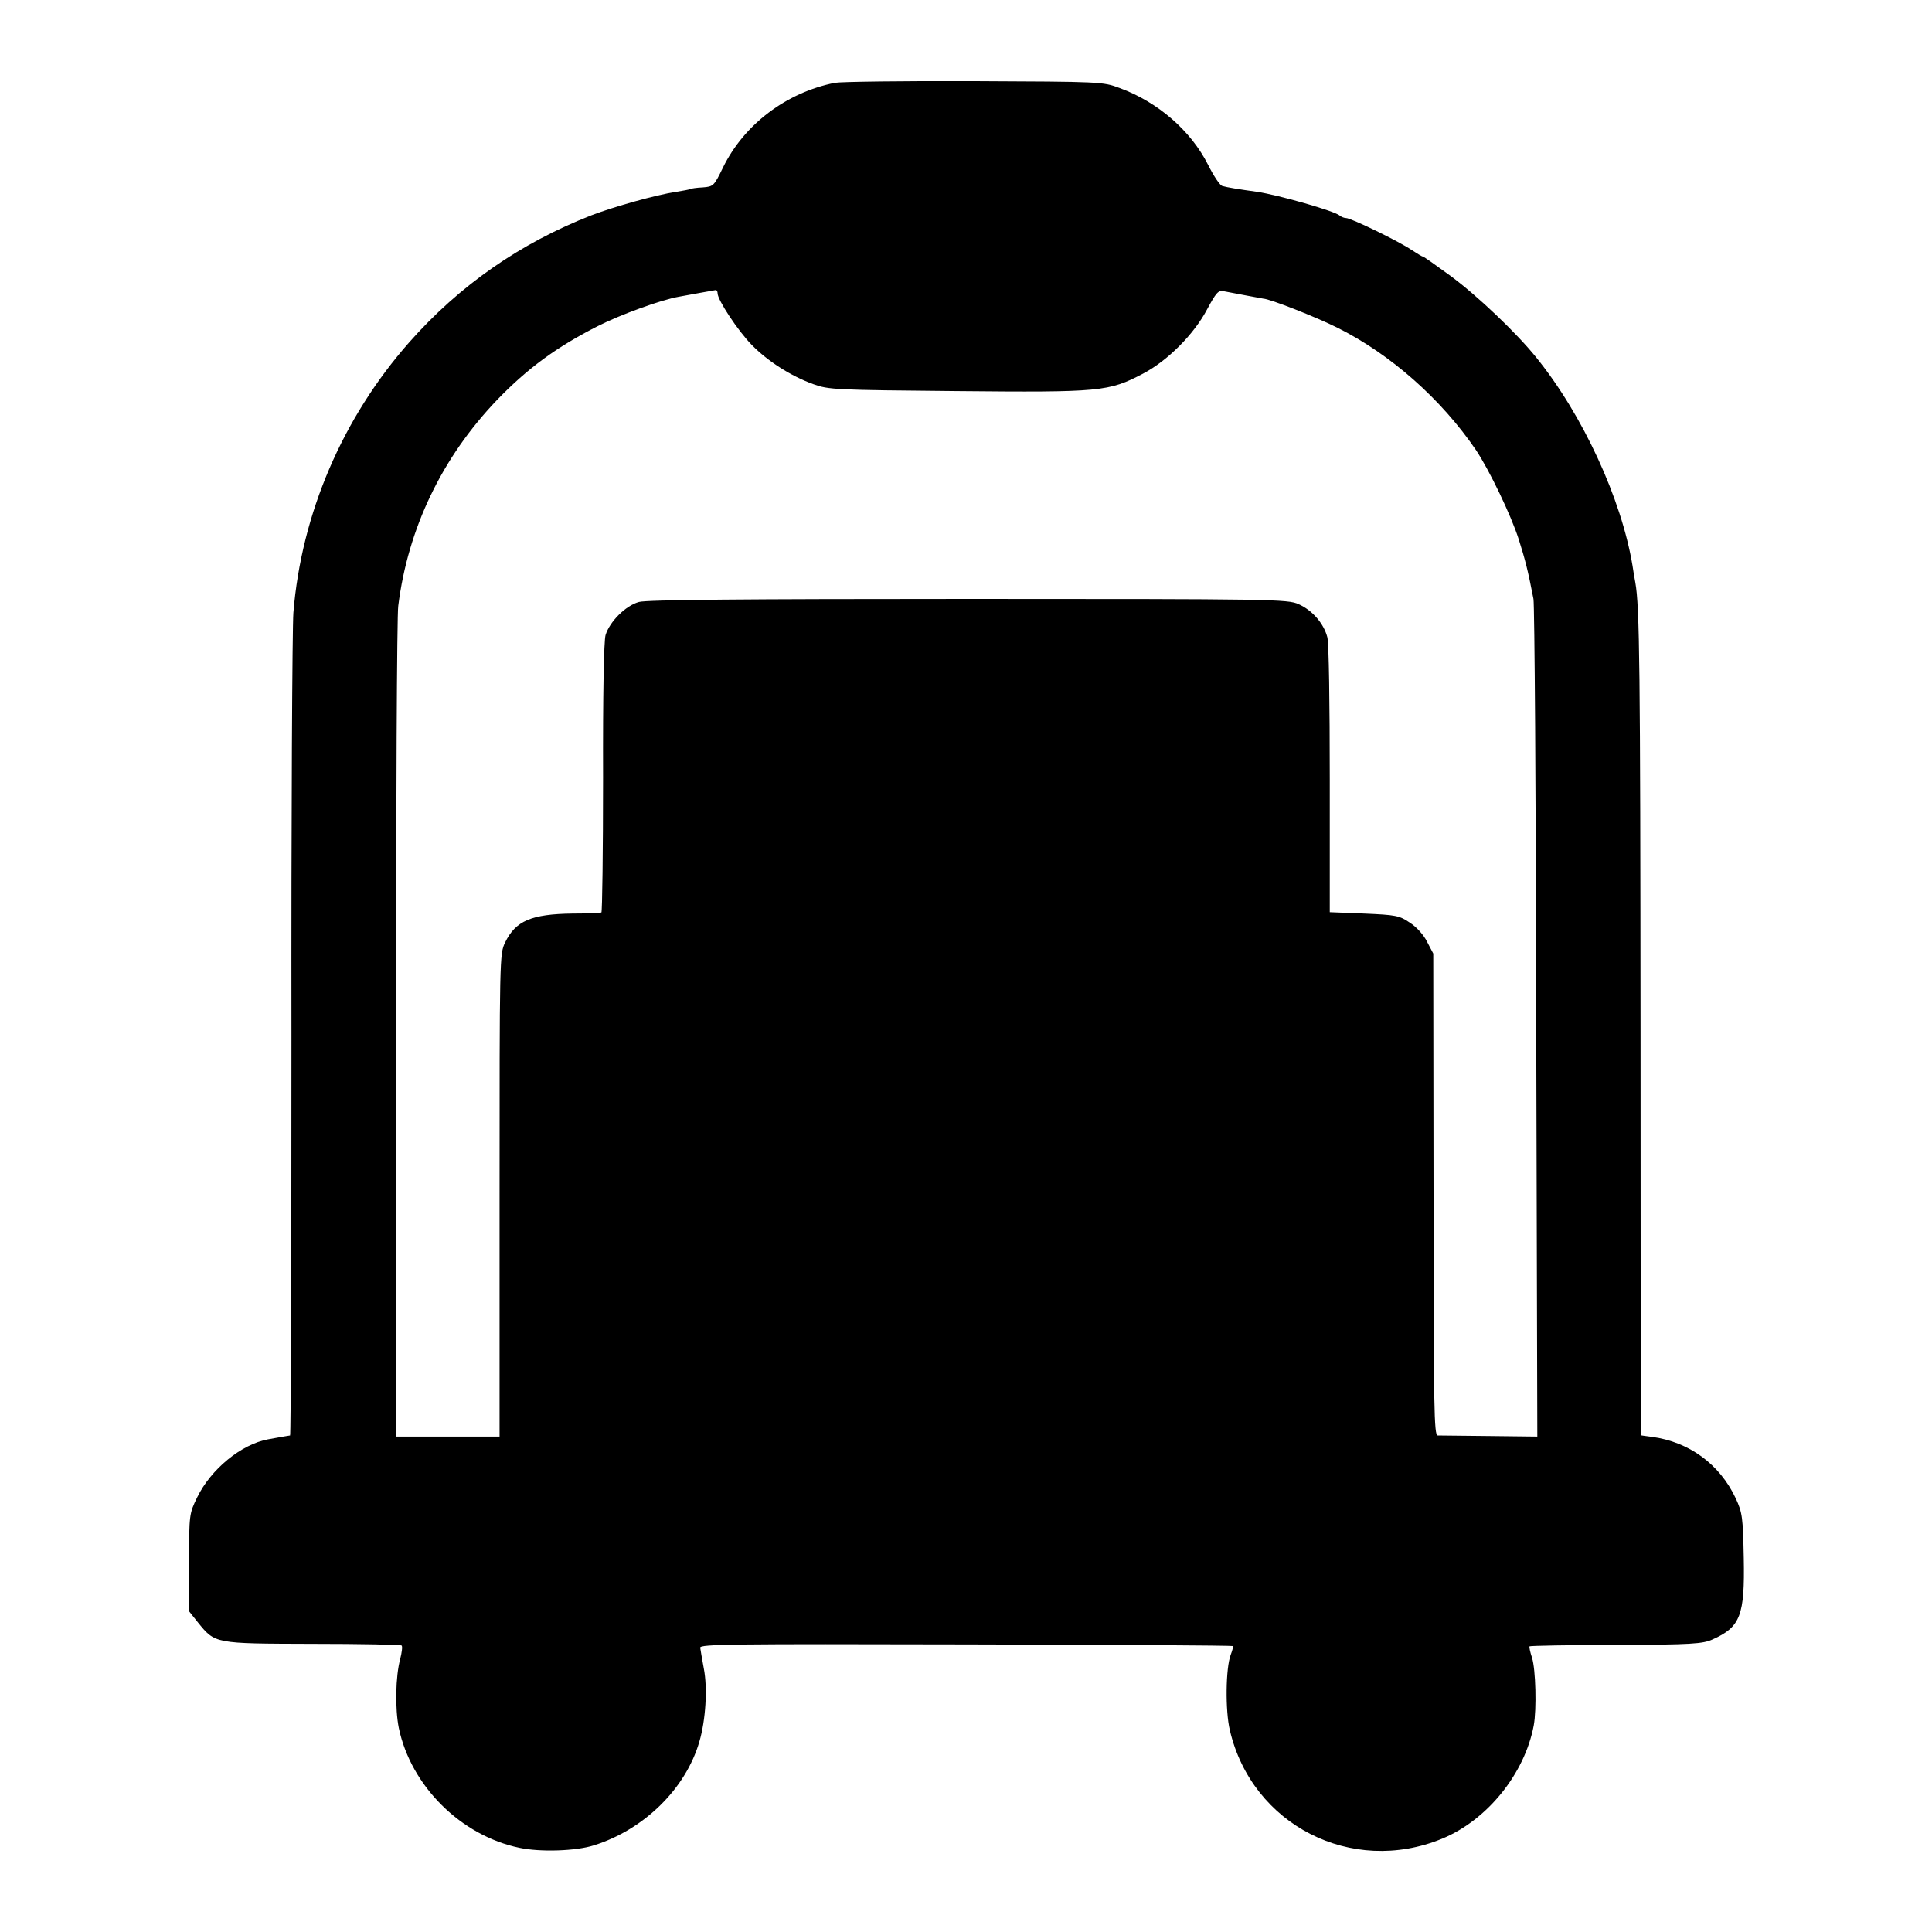 <?xml version="1.0" standalone="no"?>
<!DOCTYPE svg PUBLIC "-//W3C//DTD SVG 20010904//EN"
 "http://www.w3.org/TR/2001/REC-SVG-20010904/DTD/svg10.dtd">
<svg version="1.0" xmlns="http://www.w3.org/2000/svg"
 width="700pt" height="700pt" viewBox="0 0 700 700"
 preserveAspectRatio="xMidYMid meet">
<g transform="translate(0,700) scale(0.1,-0.1)"
fill="#000000" stroke="none">
<path d="M3025 6700 c-176 -35 -329 -151 -405 -306 -33 -68 -35 -70 -74 -73
-22 -1 -42 -4 -45 -6 -4 -2 -26 -6 -51 -10 -73 -11 -223 -53 -307 -85 -258
-101 -477 -253 -660 -460 -241 -273 -391 -621 -420 -980 -4 -52 -8 -744 -7
-1537 0 -794 -2 -1443 -5 -1444 -6 -1 -26 -4 -80 -14 -97 -18 -207 -108 -257
-211 -28 -58 -29 -61 -29 -236 l0 -176 31 -39 c64 -79 59 -78 416 -79 175 0
320 -3 323 -6 4 -3 1 -25 -5 -49 -17 -63 -19 -180 -5 -250 44 -210 225 -390
437 -434 75 -16 205 -12 270 9 182 57 333 206 382 376 23 78 30 194 16 265 -6
33 -12 67 -13 75 -2 13 117 14 962 12 530 -1 966 -4 968 -6 2 -2 -2 -16 -8
-32 -18 -47 -20 -202 -3 -273 80 -343 441 -528 769 -393 163 67 299 235 332
410 11 59 7 204 -6 245 -7 21 -11 40 -9 42 2 2 143 5 313 5 275 1 315 4 350
20 101 45 117 87 113 295 -3 148 -5 164 -29 216 -58 124 -169 205 -304 223
-22 3 -40 5 -40 6 0 0 -1 658 -1 1463 -1 1312 -3 1539 -19 1627 -3 14 -7 41
-10 60 -40 242 -180 546 -349 755 -70 87 -211 222 -310 295 -52 38 -97 70
-100 70 -3 0 -21 11 -41 24 -45 31 -220 116 -238 116 -7 0 -17 4 -23 9 -17 16
-220 74 -299 86 -66 9 -109 16 -126 21 -9 2 -32 37 -52 77 -62 123 -181 227
-320 278 -61 23 -68 23 -527 25 -256 1 -483 -2 -505 -6z m-425 -763 c0 -24 74
-136 124 -187 57 -58 140 -112 223 -142 55 -20 78 -21 521 -25 520 -5 549 -2
673 63 90 47 186 144 233 234 32 59 40 69 59 65 42 -8 137 -26 144 -27 25 -1
192 -67 268 -105 193 -96 377 -259 503 -444 48 -72 127 -236 155 -324 23 -73
33 -111 53 -215 4 -19 9 -710 10 -1535 l4 -1500 -173 2 c-94 1 -179 2 -188 2
-13 1 -15 92 -15 874 l-1 872 -22 42 c-12 25 -39 55 -63 70 -38 26 -51 28
-166 33 l-124 5 0 480 c0 275 -3 496 -9 517 -13 49 -54 97 -104 119 -38 18
-96 19 -1195 19 -813 0 -1167 -3 -1195 -11 -48 -13 -106 -71 -121 -120 -6 -21
-10 -213 -9 -517 0 -266 -3 -486 -6 -488 -4 -2 -51 -4 -105 -4 -148 -2 -206
-26 -244 -105 -20 -40 -20 -62 -20 -916 l0 -874 -187 0 -188 0 0 1475 c0 811
3 1502 8 1535 35 280 158 537 358 746 111 115 216 192 366 268 81 41 229 95
293 106 38 7 120 22 133 24 4 0 7 -5 7 -12z"/>
</g>
</svg>
